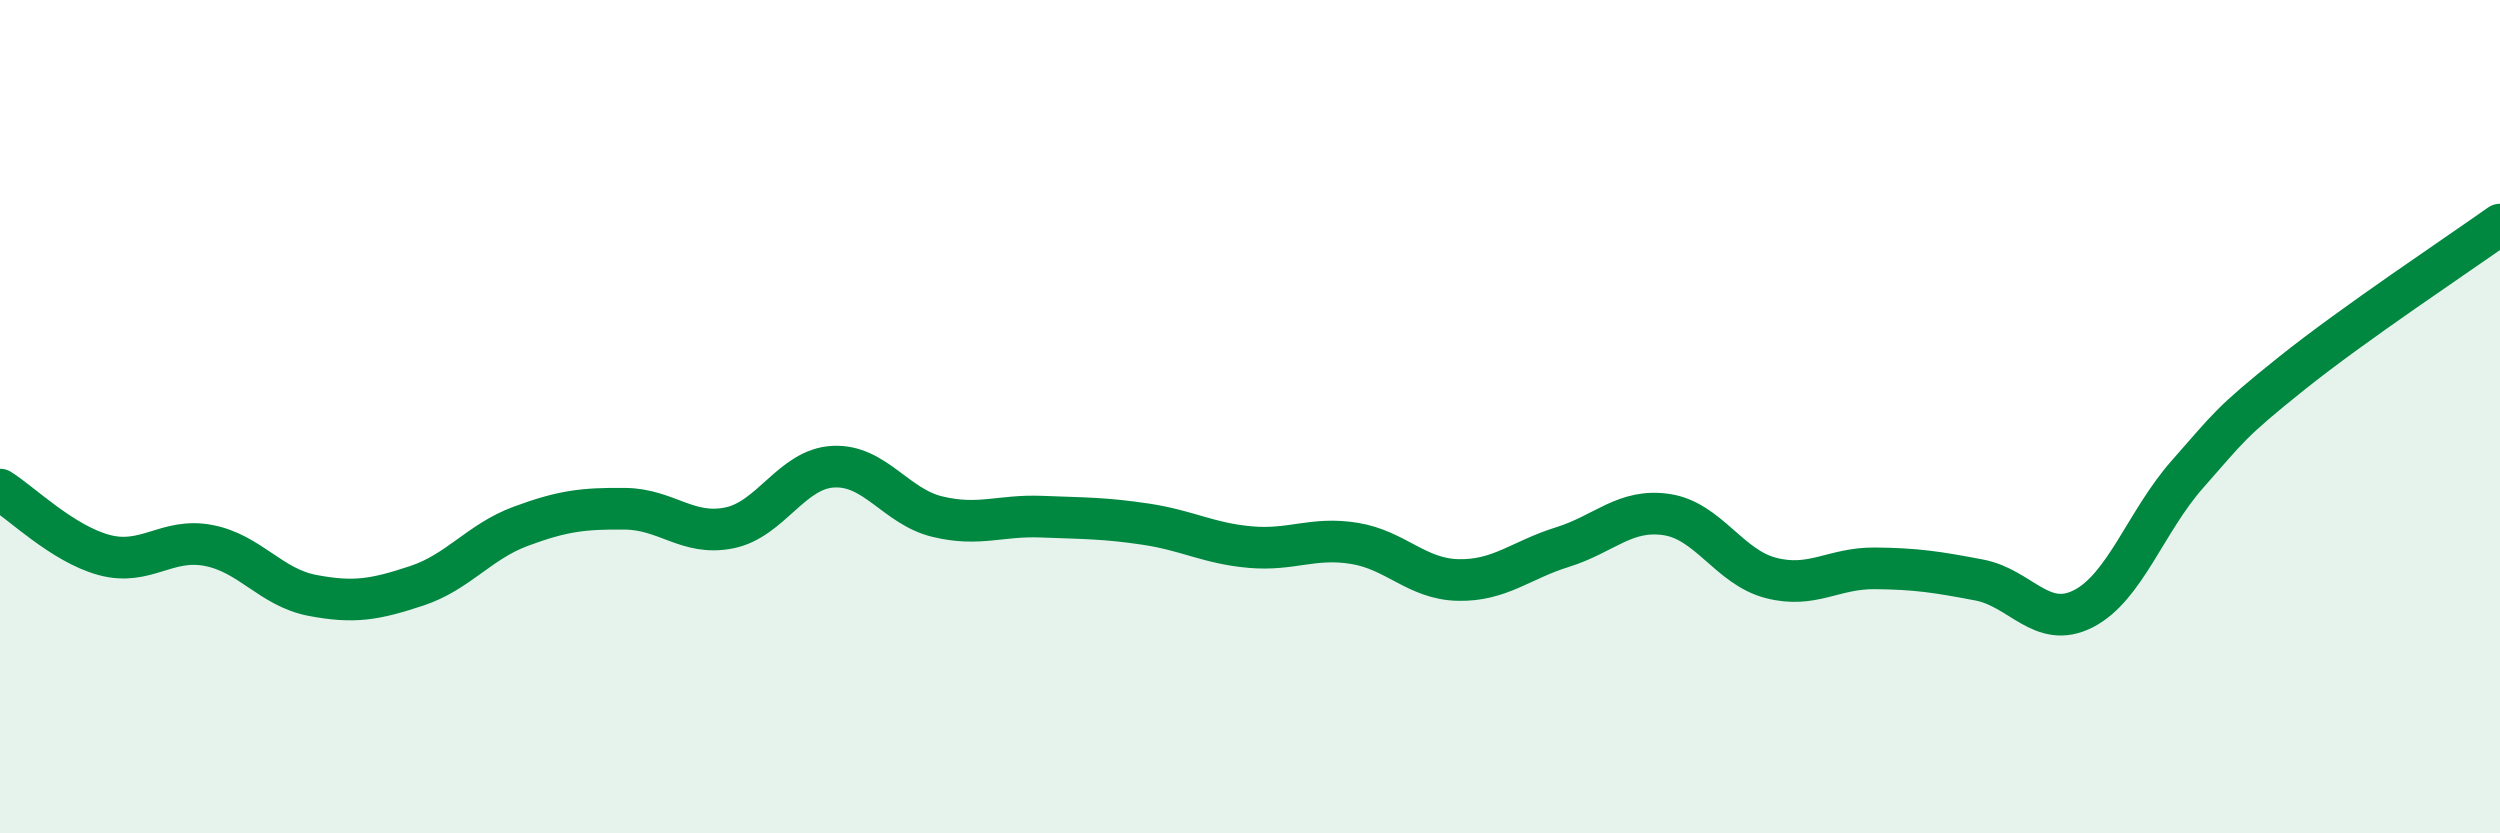 
    <svg width="60" height="20" viewBox="0 0 60 20" xmlns="http://www.w3.org/2000/svg">
      <path
        d="M 0,11.75 C 0.5,12.06 1.5,13.05 2.5,13.32 C 3.5,13.59 4,12.9 5,13.09 C 6,13.28 6.5,14.1 7.5,14.29 C 8.5,14.48 9,14.39 10,14.06 C 11,13.73 11.5,13 12.5,12.63 C 13.5,12.26 14,12.2 15,12.21 C 16,12.22 16.5,12.87 17.5,12.67 C 18.5,12.47 19,11.25 20,11.2 C 21,11.15 21.5,12.16 22.5,12.4 C 23.5,12.64 24,12.36 25,12.4 C 26,12.44 26.5,12.43 27.5,12.58 C 28.5,12.73 29,13.04 30,13.13 C 31,13.22 31.5,12.88 32.5,13.04 C 33.5,13.2 34,13.9 35,13.92 C 36,13.94 36.5,13.44 37.5,13.13 C 38.5,12.82 39,12.2 40,12.35 C 41,12.5 41.5,13.61 42.5,13.87 C 43.5,14.13 44,13.63 45,13.64 C 46,13.65 46.5,13.73 47.5,13.92 C 48.5,14.11 49,15.12 50,14.61 C 51,14.1 51.5,12.51 52.5,11.38 C 53.5,10.25 53.5,10.16 55,8.96 C 56.5,7.76 59,6.1 60,5.39L60 20L0 20Z"
        fill="#008740"
        opacity="0.1"
        stroke-linecap="round"
        stroke-linejoin="round"
      />
      <path
        d="M 0,11.75 C 0.5,12.06 1.5,13.05 2.5,13.32 C 3.5,13.59 4,12.9 5,13.09 C 6,13.28 6.5,14.1 7.5,14.29 C 8.5,14.48 9,14.39 10,14.06 C 11,13.73 11.5,13 12.5,12.63 C 13.5,12.26 14,12.2 15,12.21 C 16,12.22 16.5,12.87 17.5,12.67 C 18.5,12.47 19,11.25 20,11.2 C 21,11.15 21.5,12.16 22.5,12.4 C 23.5,12.64 24,12.36 25,12.4 C 26,12.44 26.5,12.43 27.5,12.58 C 28.5,12.73 29,13.04 30,13.13 C 31,13.22 31.5,12.88 32.5,13.04 C 33.5,13.2 34,13.9 35,13.92 C 36,13.94 36.5,13.44 37.5,13.13 C 38.5,12.82 39,12.2 40,12.35 C 41,12.5 41.5,13.61 42.5,13.87 C 43.5,14.13 44,13.63 45,13.64 C 46,13.65 46.5,13.73 47.5,13.92 C 48.5,14.11 49,15.12 50,14.61 C 51,14.1 51.5,12.51 52.5,11.38 C 53.5,10.25 53.5,10.16 55,8.96 C 56.5,7.76 59,6.1 60,5.39"
        stroke="#008740"
        stroke-width="1"
        fill="none"
        stroke-linecap="round"
        stroke-linejoin="round"
      />
    </svg>
  